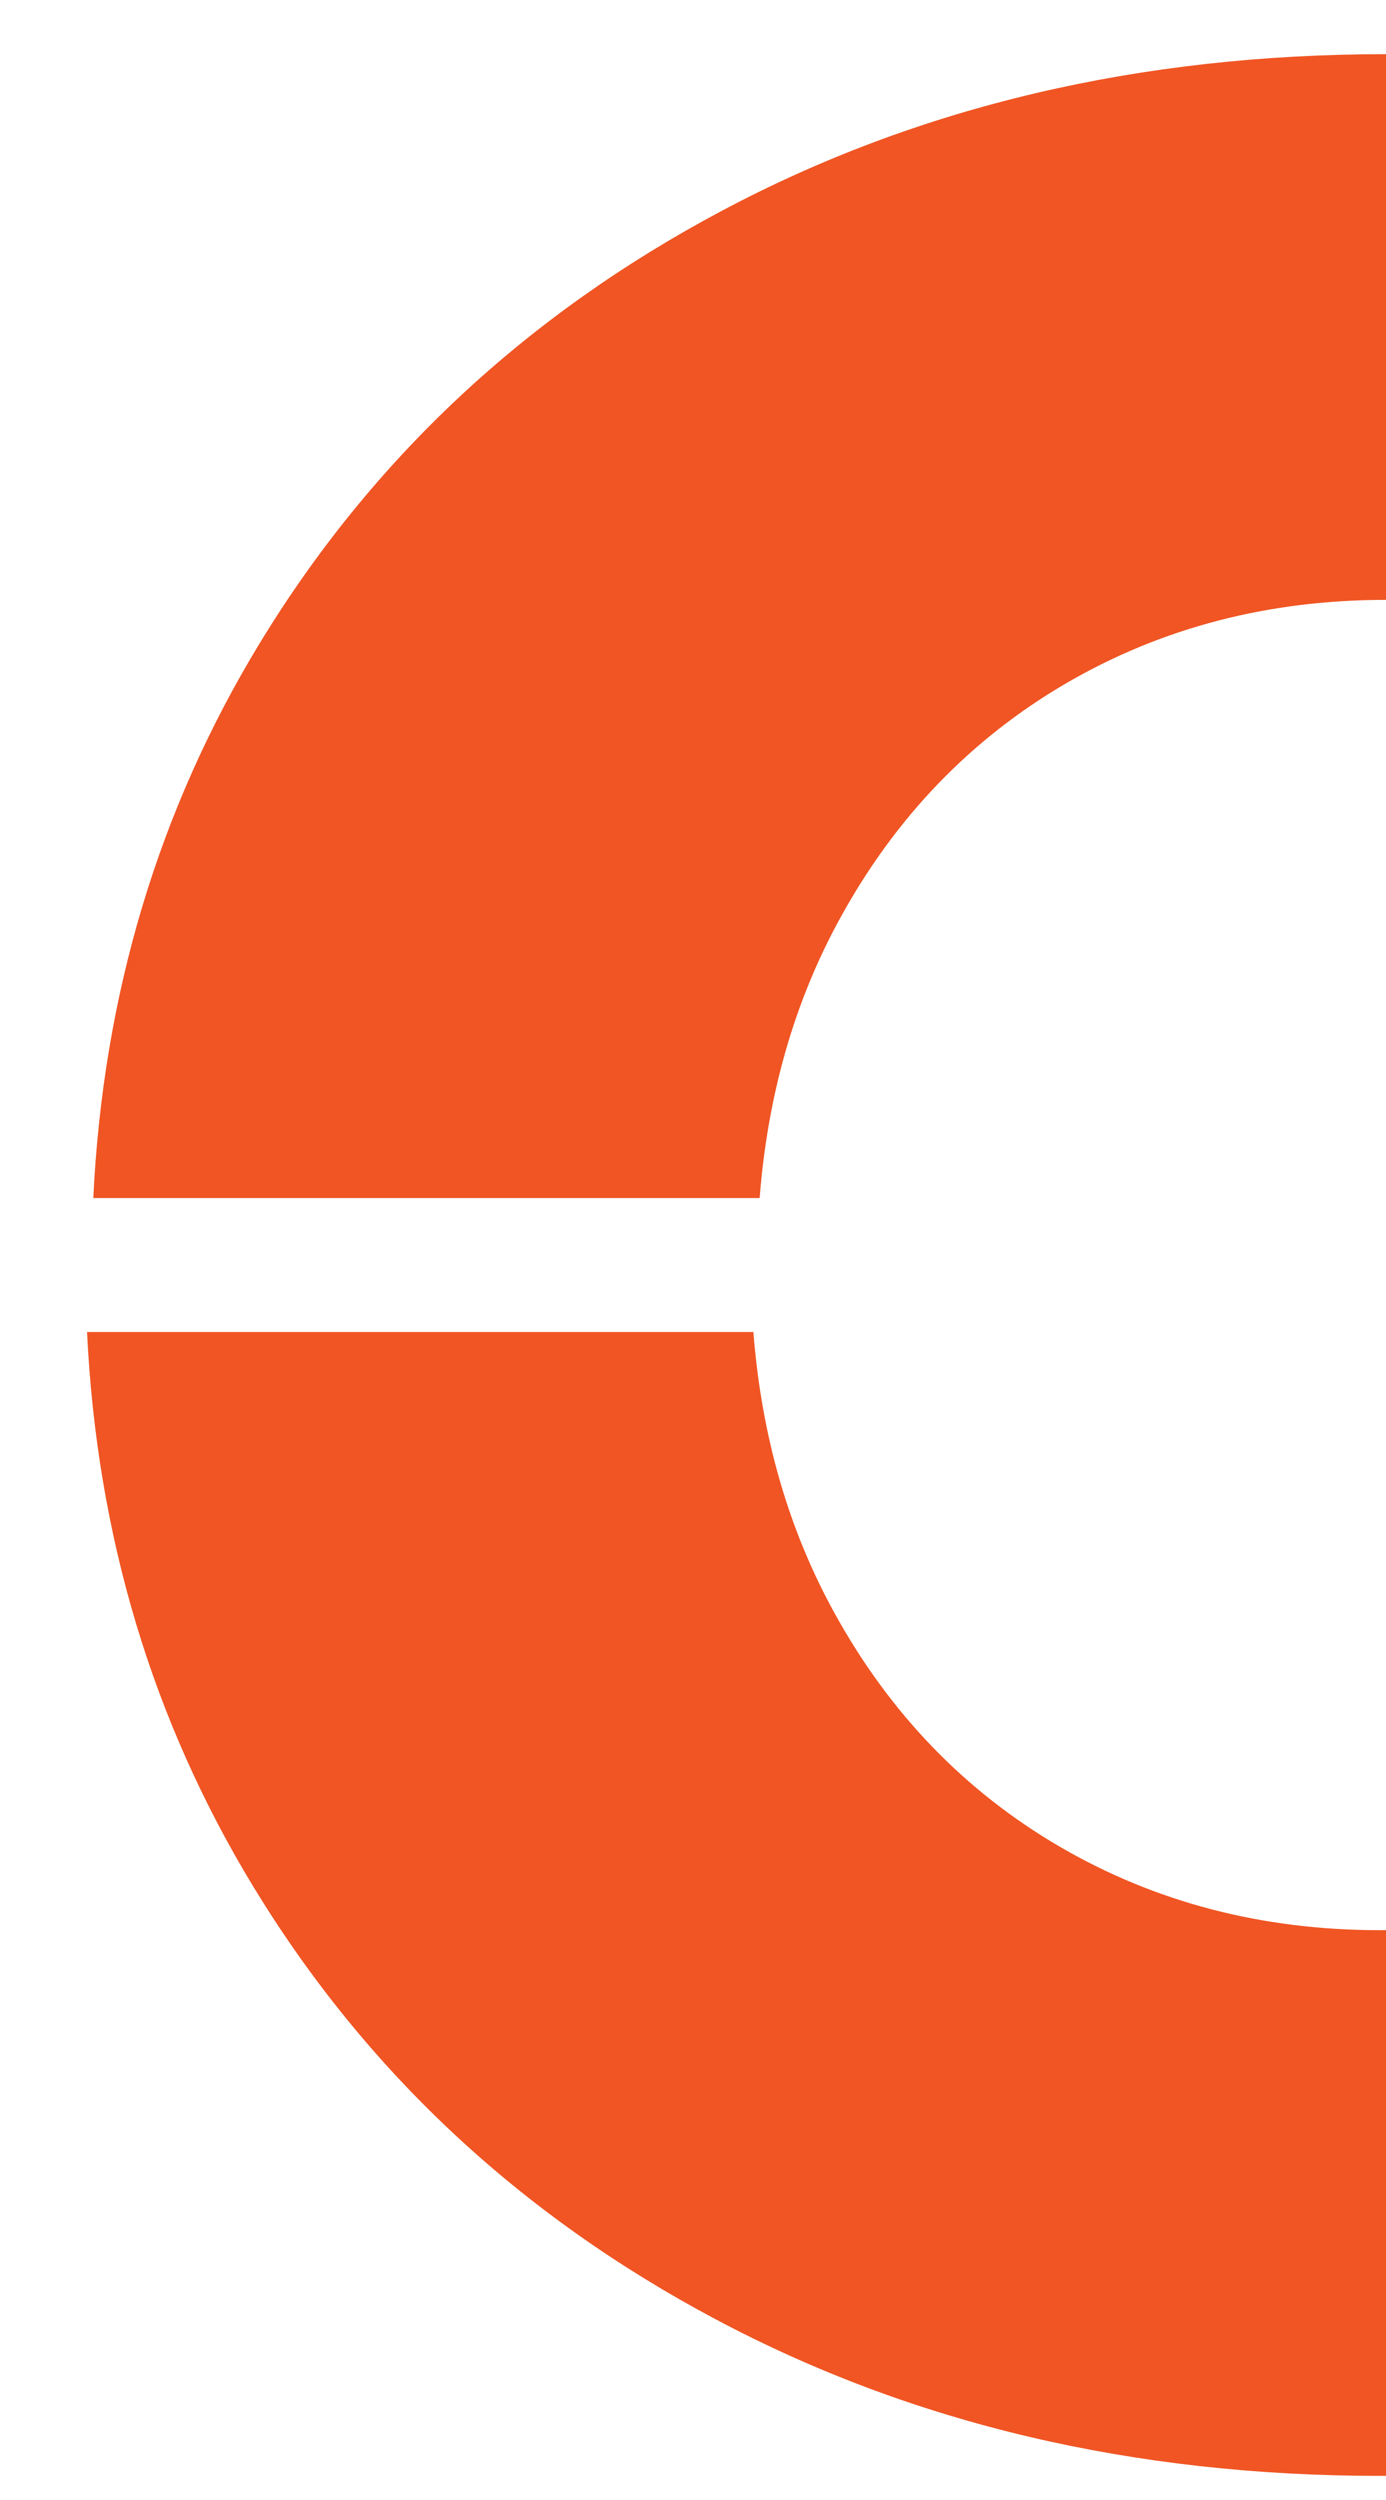 <?xml version="1.0" encoding="UTF-8"?>
<svg id="Layer_2" data-name="Layer 2" xmlns="http://www.w3.org/2000/svg" xmlns:xlink="http://www.w3.org/1999/xlink" viewBox="0 0 186.01 335.48">
  <defs>
    <style>
      .cls-1 {
        clip-path: url(#clippath);
      }

      .cls-2 {
        fill: none;
      }

      .cls-2, .cls-3 {
        stroke-width: 0px;
      }

      .cls-3 {
        fill: #f05523;
      }
    </style>
    <clipPath id="clippath">
      <rect class="cls-2" width="186.01" height="335.48" transform="translate(186.01 335.48) rotate(180)"/>
    </clipPath>
  </defs>
  <g id="Layer_1-2" data-name="Layer 1">
    <g class="cls-1">
      <path class="cls-3" d="M337.19,86.32c-15.04-24.71-35.74-44.06-62.08-58.06-26.34-14-56.04-20.99-89.09-20.99s-62.75,6.99-89.09,20.99c-26.36,14-47.04,33.35-62.08,58.06-13.55,22.29-21.01,47.08-22.33,74.45h89.43c1.08-13.9,4.69-26.46,10.83-37.61,7.44-13.55,17.56-24.04,30.36-31.5,12.8-7.44,27.09-11.16,42.88-11.16s30.05,3.72,42.88,11.16c12.78,7.46,22.92,17.94,30.36,31.5,6.14,11.16,9.73,23.71,10.81,37.61h89.43c-1.32-27.37-8.78-52.16-22.31-74.45Z"/>
      <path class="cls-3" d="M358.66,178.75h-89.43c-1.08,13.9-4.67,26.46-10.81,37.61-7.44,13.55-17.58,24.04-30.36,31.5-12.82,7.44-27.11,11.16-42.88,11.16s-30.07-3.72-42.88-11.16c-12.8-7.46-22.92-17.94-30.36-31.5-6.14-11.16-9.75-23.71-10.83-37.61H11.68c1.32,27.37,8.78,52.16,22.33,74.45,15.04,24.71,35.72,44.06,62.08,58.06,26.34,14,56.02,20.99,89.09,20.99s62.75-6.99,89.09-20.99c26.34-14,47.04-33.35,62.08-58.06,13.53-22.29,20.99-47.08,22.31-74.45Z"/>
    </g>
  </g>
</svg>